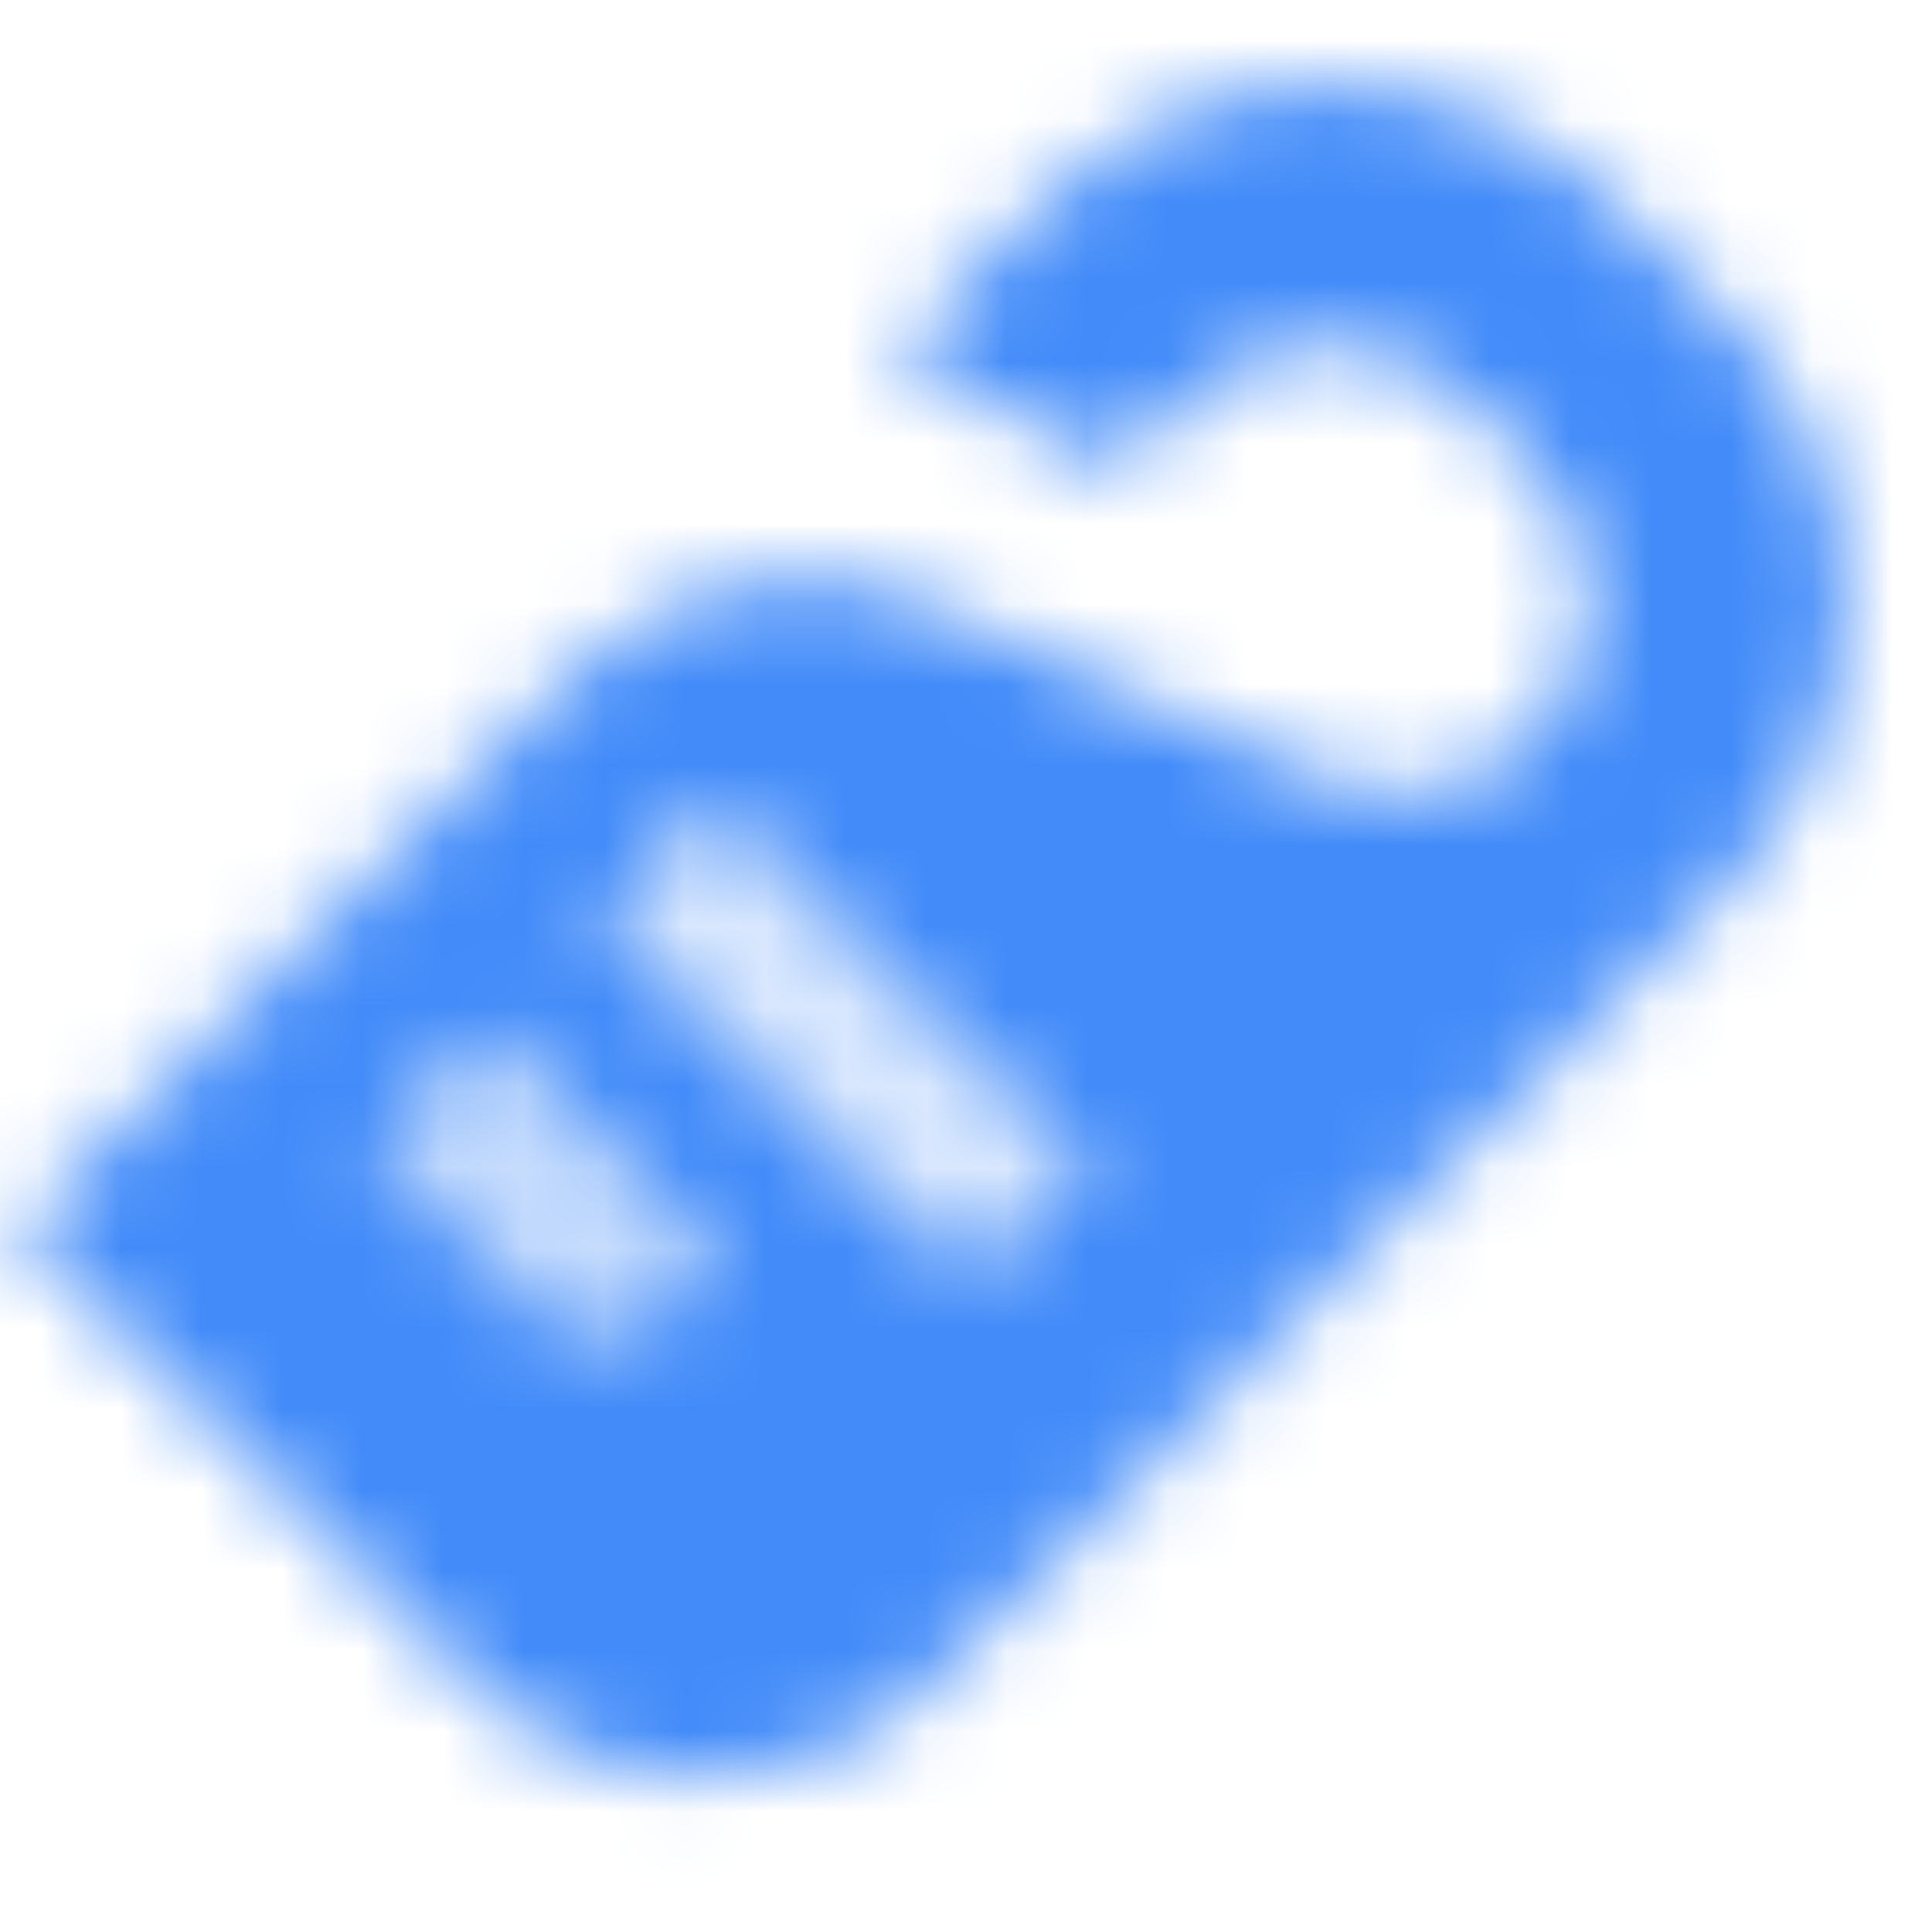 <svg width="24" height="24" viewBox="0 0 24 24" fill="none" xmlns="http://www.w3.org/2000/svg">
<mask id="mask0_17_2103" style="mask-type:alpha" maskUnits="userSpaceOnUse" x="0" y="-1" width="25" height="25">
<path fill-rule="evenodd" clip-rule="evenodd" d="M11.108 4.392L12.964 2.536C14.917 0.583 18.083 0.583 20.035 2.536L21.45 3.95C23.402 5.902 23.402 9.068 21.45 11.021L11.55 20.92C9.988 22.482 7.455 22.482 5.893 20.92L0.237 15.264L7.141 8.359C8.307 7.193 10.07 6.862 11.58 7.527L16.427 9.659C17.324 10.054 18.37 9.857 19.063 9.165C19.991 8.237 19.991 6.733 19.063 5.806L18.268 5.01C17.291 4.034 15.709 4.034 14.732 5.01L13.904 5.838L11.108 4.392ZM8.908 9.971L13.504 14.567L12.797 15.274C12.407 15.664 11.774 15.664 11.383 15.274L7.494 11.385L8.908 9.971ZM8.908 15.627L6.08 12.799L4.665 14.213L6.787 16.334C7.177 16.725 7.81 16.725 8.201 16.334L8.908 15.627Z" fill="black"/>
<path opacity="0.2" d="M8.908 9.971L13.504 14.567L12.09 15.981L7.494 11.385L8.908 9.971Z" fill="black"/>
<path opacity="0.3" d="M6.08 12.799L9.262 15.981L7.847 17.395L4.665 14.213L6.08 12.799Z" fill="black"/>
</mask>
<g mask="url(#mask0_17_2103)">
<path d="M0 0H24V24H0V0Z" fill="#428BF9"/>
</g>
</svg>
